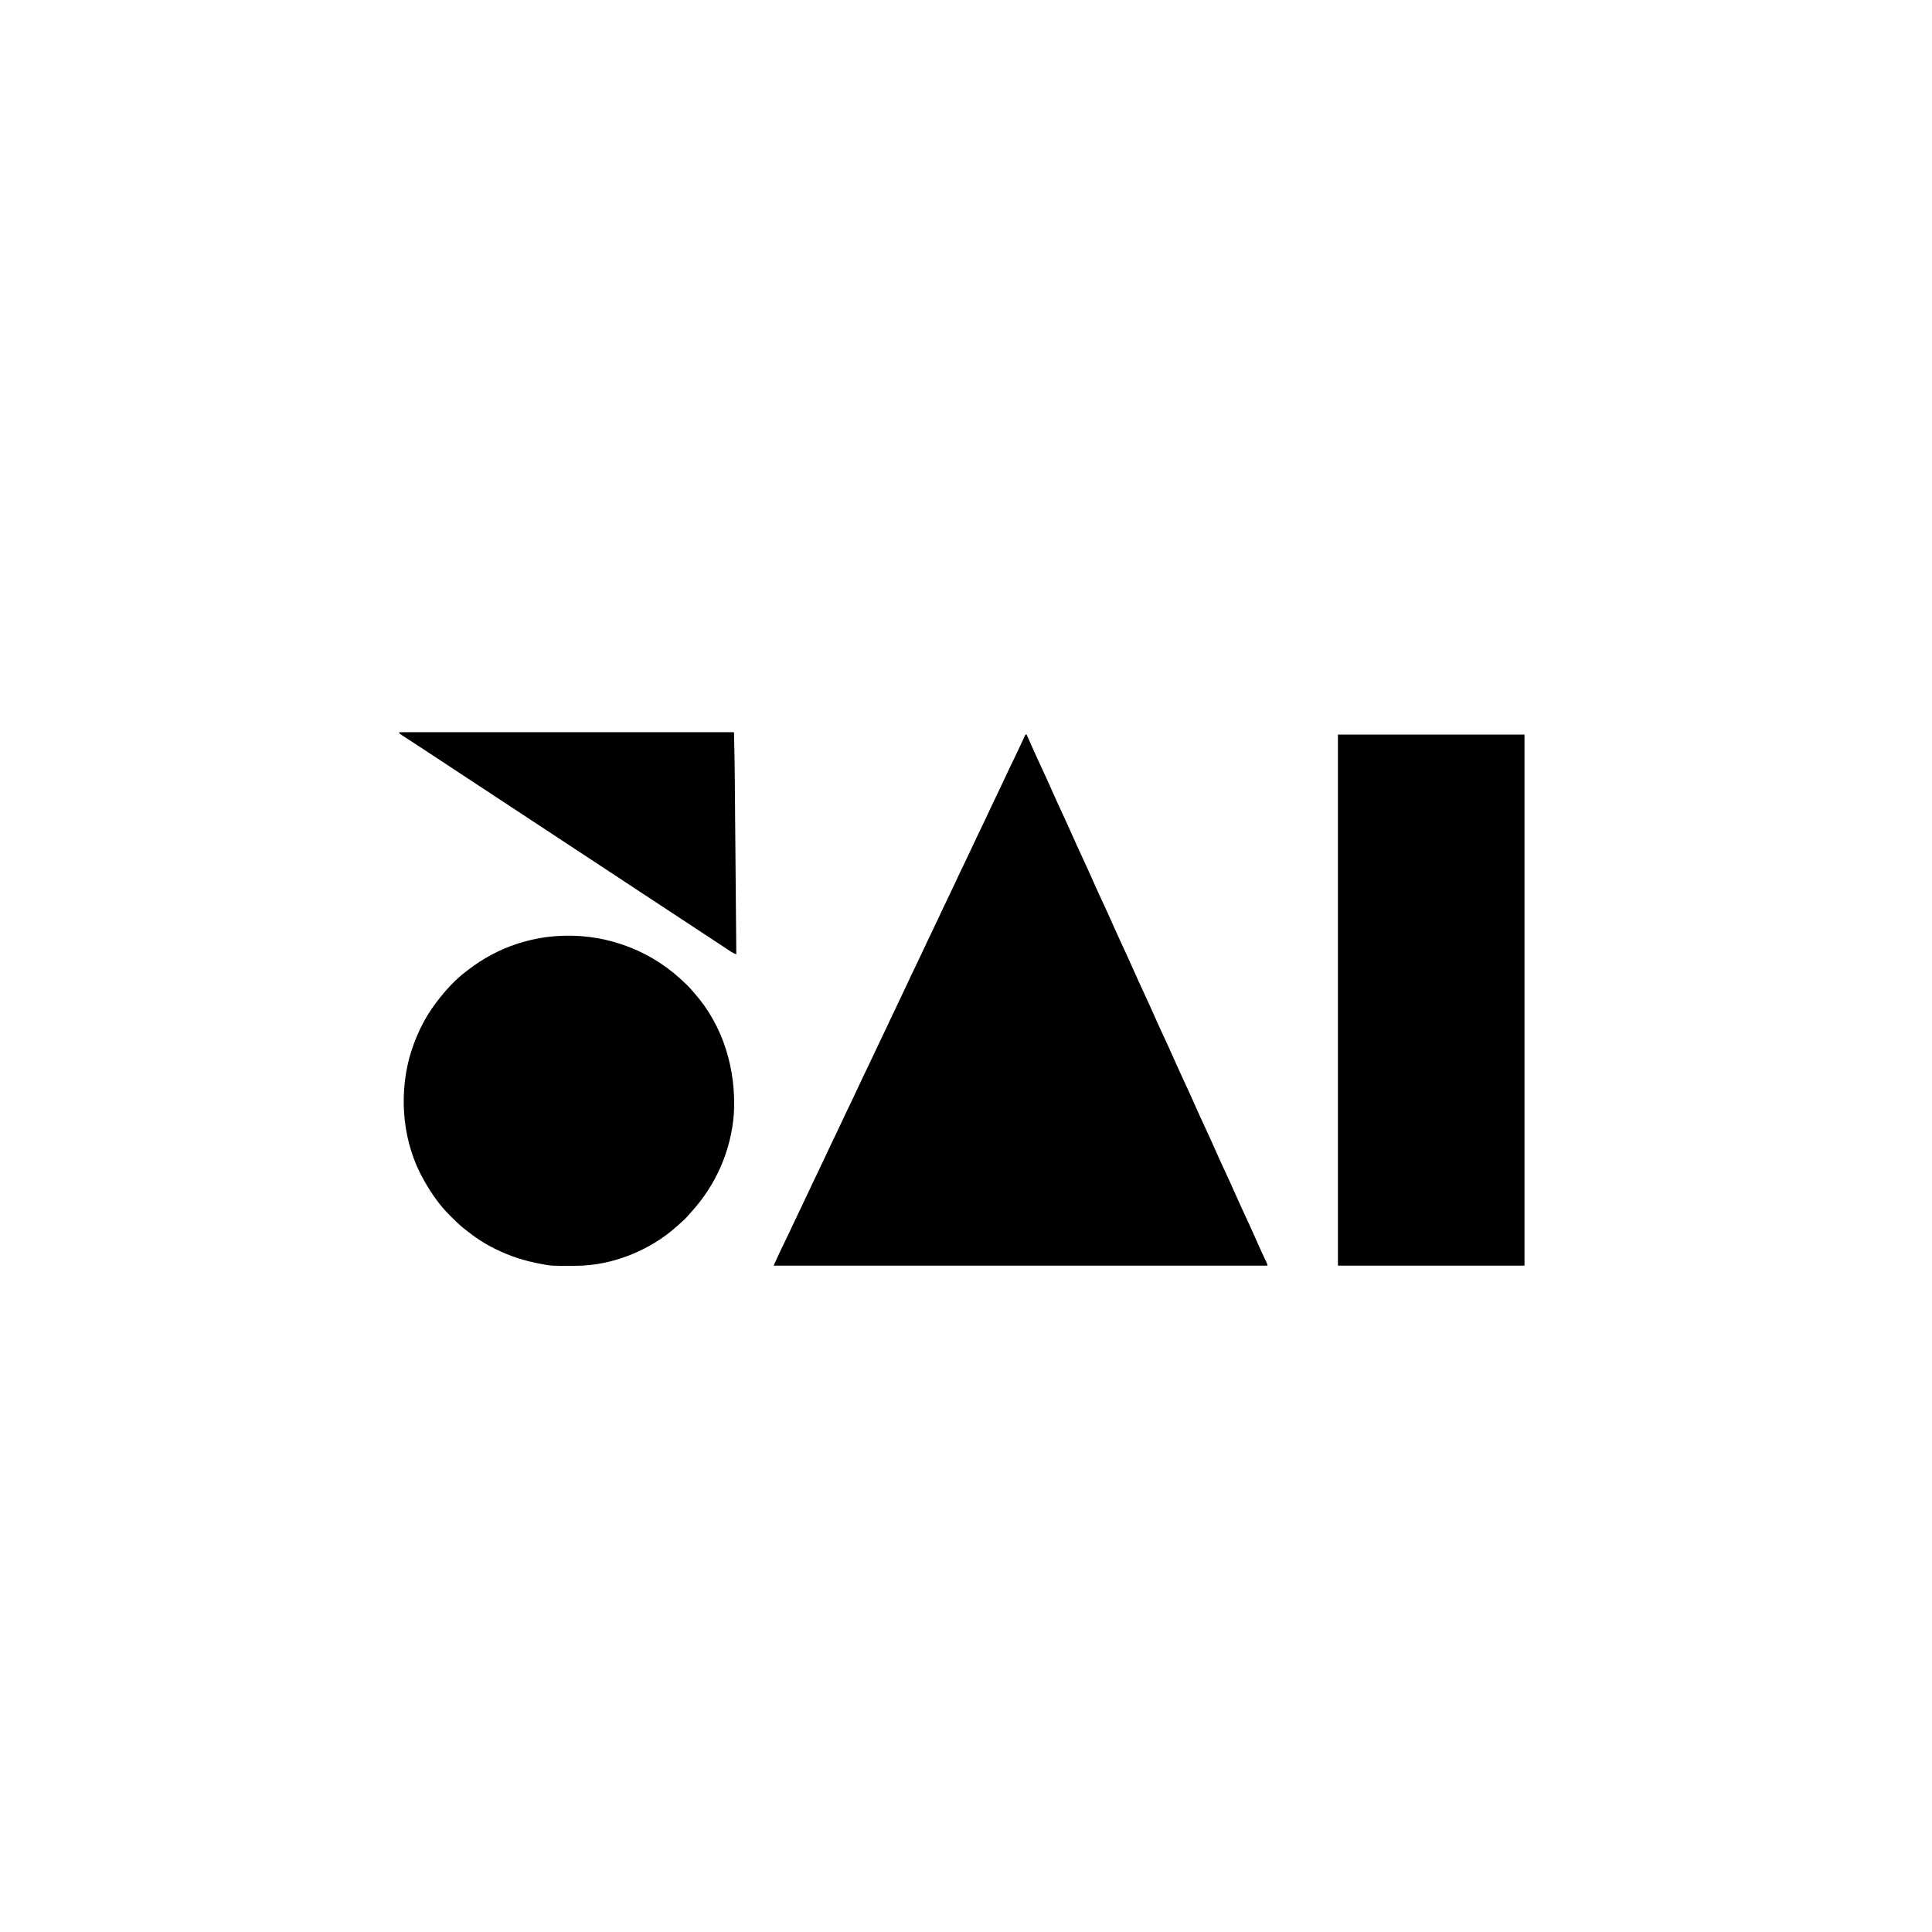 <?xml version="1.0" encoding="UTF-8"?>
<svg version="1.1" xmlns="http://www.w3.org/2000/svg" width="3314" height="3314">
<path d="M0 0 C0.66 0 1.32 0 2 0 C2.578 1.314 2.578 1.314 3.167 2.654 C11.105 20.685 19.177 38.644 27.5 56.5 C33.796 70.007 39.958 83.562 45.969 97.199 C51.337 109.367 56.882 121.446 62.5 133.5 C68.796 147.007 74.958 160.562 80.969 174.199 C86.337 186.367 91.882 198.446 97.5 210.5 C103.796 224.007 109.958 237.562 115.969 251.199 C121.337 263.367 126.882 275.446 132.5 287.5 C138.796 301.007 144.958 314.562 150.969 328.199 C156.337 340.367 161.882 352.446 167.5 364.5 C173.796 378.007 179.958 391.562 185.969 405.199 C191.337 417.367 196.882 429.446 202.5 441.5 C208.796 455.007 214.958 468.562 220.969 482.199 C226.337 494.367 231.882 506.446 237.5 518.5 C243.796 532.007 249.958 545.562 255.969 559.199 C261.337 571.367 266.882 583.446 272.5 595.5 C278.796 609.007 284.958 622.562 290.969 636.199 C296.337 648.367 301.882 660.446 307.5 672.5 C313.796 686.007 319.958 699.562 325.969 713.199 C331.337 725.367 336.882 737.446 342.5 749.5 C348.796 763.007 354.958 776.562 360.969 790.199 C366.337 802.367 371.882 814.446 377.5 826.5 C384.287 841.062 390.914 855.683 397.398 870.382 C401.991 880.785 406.704 891.125 411.549 901.414 C412.007 902.394 412.465 903.373 412.938 904.383 C413.338 905.232 413.739 906.082 414.152 906.958 C415 909 415 909 415 911 C135.49 911 -144.02 911 -432 911 C-426.595 898.99 -421.184 887.084 -415.372 875.281 C-409.007 862.345 -402.788 849.355 -396.763 836.256 C-392.779 827.618 -388.663 819.052 -384.5 810.5 C-379.735 800.71 -375.057 790.889 -370.5 781 C-365.637 770.448 -360.626 759.978 -355.542 749.532 C-351.099 740.397 -346.752 731.226 -342.5 722 C-337.637 711.448 -332.626 700.978 -327.542 690.532 C-323.099 681.397 -318.752 672.226 -314.5 663 C-309.637 652.448 -304.626 641.978 -299.542 631.532 C-295.099 622.397 -290.752 613.226 -286.5 604 C-281.637 593.448 -276.626 582.978 -271.542 572.532 C-267.099 563.397 -262.752 554.226 -258.5 545 C-253.943 535.111 -249.265 525.29 -244.5 515.5 C-239.159 504.526 -233.954 493.502 -228.844 482.418 C-224.701 473.454 -220.428 464.557 -216.113 455.675 C-211.838 446.867 -207.662 438.017 -203.562 429.125 C-198.678 418.532 -193.647 408.02 -188.542 397.532 C-184.099 388.398 -179.752 379.226 -175.5 370 C-170.637 359.448 -165.626 348.978 -160.542 338.532 C-156.099 329.397 -151.752 320.226 -147.5 311 C-142.637 300.448 -137.626 289.978 -132.542 279.532 C-128.099 270.397 -123.752 261.226 -119.5 252 C-114.637 241.448 -109.626 230.978 -104.542 220.532 C-100.099 211.397 -95.752 202.226 -91.5 193 C-86.637 182.448 -81.626 171.978 -76.542 161.532 C-72.099 152.397 -67.752 143.226 -63.5 134 C-58.637 123.448 -53.626 112.978 -48.542 102.532 C-44.099 93.397 -39.752 84.226 -35.5 75 C-30.642 64.458 -25.636 53.997 -20.556 43.561 C-14.227 30.552 -8.113 17.449 -2.069 4.305 C-1.399 2.861 -0.712 1.424 0 0 Z " fill="#000001" transform="translate(1759,1260)"/>
<path d="M0 0 C105.6 0 211.2 0 320 0 C320 300.63 320 601.26 320 911 C214.4 911 108.8 911 0 911 C0 610.37 0 309.74 0 0 Z " fill="#000001" transform="translate(2295,1260)"/>
<path d="M0 0 C0.64 0.578 1.28 1.156 1.939 1.752 C9.023 8.187 15.891 14.619 22 22 C22.883 23.001 23.768 23.999 24.656 24.996 C75.129 82.02 97.158 157.643 92.773 232.897 C87.955 295.941 61.763 355.308 19.047 401.766 C16.966 404.037 14.954 406.359 12.938 408.688 C9.883 412.127 6.682 415.177 3.168 418.141 C0.707 420.251 -1.636 422.469 -4 424.688 C-49.557 466.155 -115.001 492.909 -176.633 493.203 C-177.619 493.21 -178.606 493.217 -179.622 493.225 C-220.39 493.45 -220.39 493.45 -238 490 C-239.02 489.812 -240.041 489.624 -241.092 489.43 C-266.68 484.629 -291.664 476.573 -315 465 C-315.773 464.624 -316.546 464.249 -317.342 463.862 C-335.496 454.984 -352.315 443.719 -368 431 C-368.958 430.246 -369.916 429.492 -370.902 428.715 C-378.447 422.588 -385.362 415.848 -392.25 409 C-393.173 408.086 -394.096 407.173 -395.047 406.231 C-412.179 389.021 -426.047 369.064 -438 348 C-438.384 347.33 -438.768 346.66 -439.163 345.97 C-474.582 283.739 -482.113 205.726 -464 137 C-454.423 102.8 -439.622 70.314 -418 42 C-417.565 41.423 -417.13 40.847 -416.681 40.253 C-402.22 21.156 -385.217 2.394 -366 -12 C-364.629 -13.061 -363.258 -14.122 -361.887 -15.184 C-337.084 -34.15 -308.781 -49.463 -279 -59 C-278.2 -59.258 -277.401 -59.517 -276.577 -59.783 C-256.671 -66.099 -235.833 -70.352 -215 -72 C-214.246 -72.062 -213.492 -72.123 -212.715 -72.187 C-135.002 -78.15 -57.816 -52.275 0 0 Z " fill="#000001" transform="translate(1166,1678)"/>
<path d="M0 0 C189.42 0 378.84 0 574 0 C575.159 49.837 575.159 49.837 575.351 74.279 C575.391 79.159 575.434 84.038 575.478 88.918 C575.541 95.993 575.602 103.068 575.661 110.143 C575.747 120.371 575.836 130.599 575.926 140.827 C576.072 157.436 576.216 174.044 576.357 190.653 C576.494 206.753 576.633 222.853 576.773 238.953 C576.782 239.951 576.791 240.949 576.8 241.978 C576.843 246.988 576.887 251.998 576.931 257.008 C577.291 298.339 577.647 339.669 578 381 C574.422 379.612 571.366 378.083 568.16 375.965 C567.2 375.334 566.241 374.703 565.252 374.053 C563.673 373.006 563.673 373.006 562.062 371.938 C560.921 371.185 559.779 370.433 558.637 369.681 C556.12 368.024 553.605 366.364 551.091 364.702 C546.823 361.881 542.549 359.071 538.273 356.262 C519.947 344.217 501.635 332.151 483.32 320.088 C471.882 312.555 460.442 305.026 449 297.5 C434.966 288.269 420.935 279.032 406.907 269.792 C394.607 261.691 382.305 253.594 370 245.5 C355.966 236.269 341.935 227.032 327.907 217.792 C315.607 209.691 303.305 201.594 291 193.5 C277.831 184.837 264.664 176.17 251.5 167.5 C238.273 158.788 225.044 150.079 211.812 141.375 C211.033 140.862 210.254 140.35 209.451 139.821 C203.967 136.214 198.484 132.607 193 129 C186.729 124.875 180.458 120.75 174.188 116.625 C173.408 116.112 172.629 115.6 171.826 115.072 C158.517 106.316 145.212 97.555 131.908 88.793 C118.827 80.178 105.744 71.567 92.659 62.96 C83.684 57.056 74.71 51.151 65.738 45.242 C64.878 44.676 64.018 44.109 63.131 43.525 C58.819 40.685 54.506 37.844 50.196 35 C42.542 29.954 34.882 24.916 27.195 19.919 C23.89 17.771 20.589 15.619 17.287 13.466 C15.73 12.453 14.171 11.442 12.611 10.435 C10.475 9.055 8.344 7.667 6.215 6.277 C5.58 5.87 4.944 5.463 4.29 5.044 C2.824 4.082 1.406 3.048 0 2 C0 1.34 0 0.68 0 0 Z " fill="#000001" transform="translate(685,1256)"/>
</svg>
